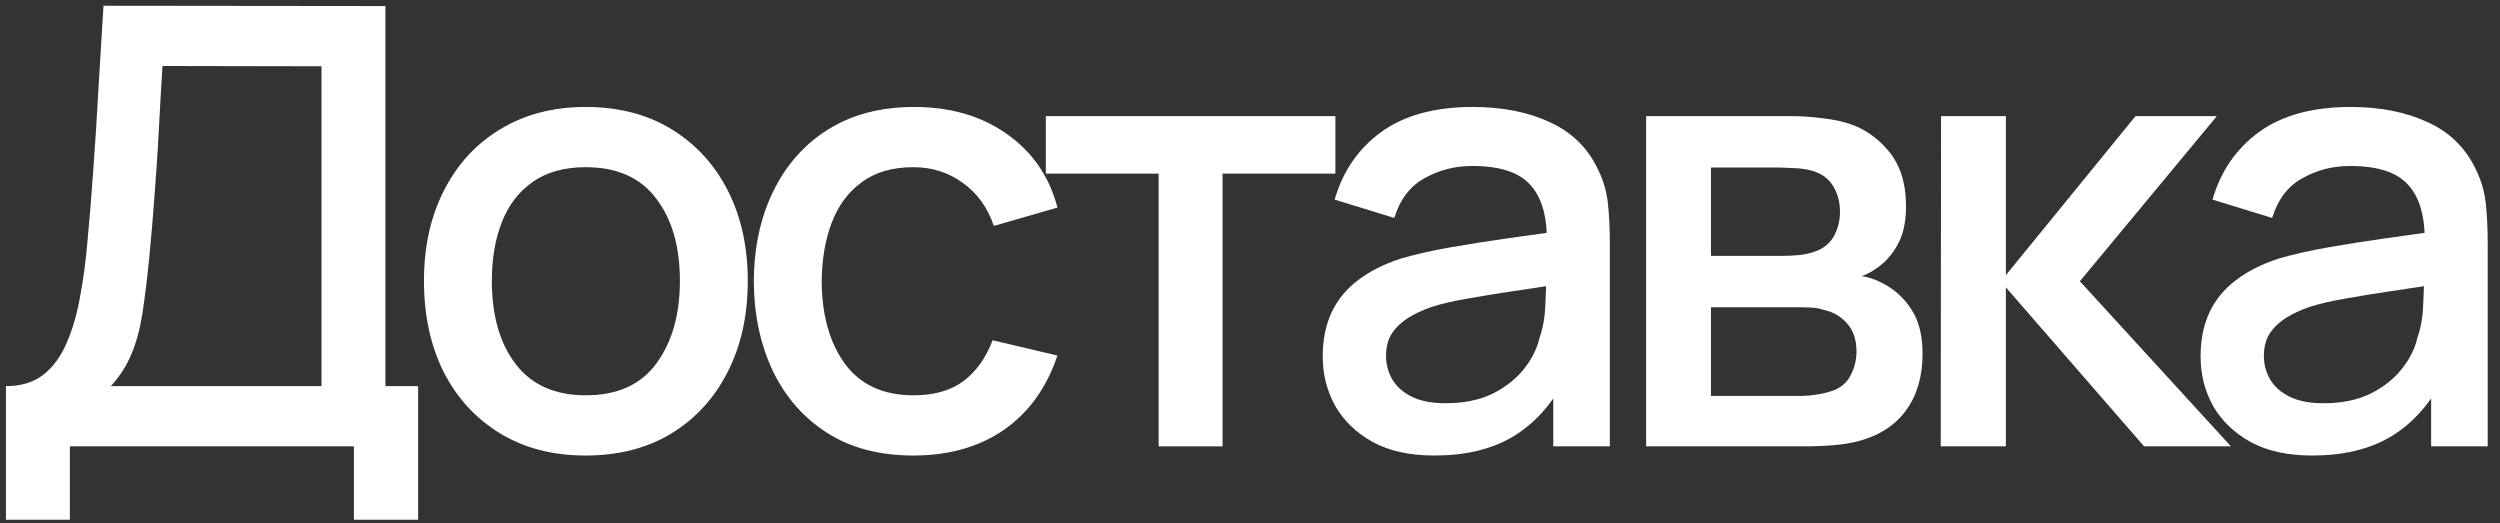 <?xml version="1.0" encoding="UTF-8"?> <svg xmlns="http://www.w3.org/2000/svg" width="172" height="36" viewBox="0 0 172 36" fill="none"><rect x="0" y="0" width="172" height="36" fill="#333333" stroke="none"/><path d="M0.409 35.758V26.565C1.447 26.565 2.302 26.306 2.976 25.787C3.649 25.254 4.182 24.532 4.574 23.62C4.981 22.694 5.29 21.643 5.5 20.465C5.724 19.286 5.893 18.045 6.005 16.741C6.173 14.974 6.313 13.249 6.426 11.566C6.552 9.869 6.664 8.116 6.762 6.307C6.874 4.498 6.994 2.527 7.12 0.396L26.516 0.417V26.565H28.767V35.758H24.349V30.709H4.806V35.758H0.409ZM7.625 26.565H22.119V4.561L11.18 4.54C11.082 6.082 10.998 7.548 10.928 8.936C10.857 10.325 10.766 11.727 10.654 13.144C10.556 14.546 10.43 16.054 10.275 17.667C10.121 19.209 9.96 20.521 9.792 21.601C9.623 22.666 9.371 23.592 9.034 24.377C8.712 25.163 8.242 25.892 7.625 26.565Z" fill="white"></path><path d="M40.298 31.34C38.026 31.34 36.055 30.829 34.386 29.805C32.718 28.781 31.427 27.372 30.516 25.576C29.618 23.767 29.169 21.685 29.169 19.328C29.169 16.958 29.632 14.876 30.558 13.081C31.483 11.271 32.781 9.869 34.45 8.873C36.118 7.864 38.068 7.359 40.298 7.359C42.57 7.359 44.54 7.871 46.209 8.894C47.878 9.918 49.168 11.328 50.08 13.123C50.991 14.918 51.447 16.986 51.447 19.328C51.447 21.699 50.984 23.788 50.059 25.598C49.147 27.393 47.857 28.802 46.188 29.826C44.519 30.836 42.556 31.34 40.298 31.34ZM40.298 27.196C42.471 27.196 44.091 26.467 45.157 25.008C46.237 23.536 46.777 21.643 46.777 19.328C46.777 16.958 46.23 15.065 45.136 13.649C44.056 12.218 42.443 11.503 40.298 11.503C38.825 11.503 37.612 11.839 36.658 12.513C35.705 13.172 34.996 14.09 34.534 15.268C34.071 16.433 33.839 17.786 33.839 19.328C33.839 21.713 34.386 23.62 35.48 25.05C36.574 26.481 38.18 27.196 40.298 27.196Z" fill="white"></path><path d="M62.844 31.34C60.516 31.34 58.538 30.822 56.911 29.784C55.285 28.746 54.036 27.323 53.167 25.513C52.311 23.704 51.877 21.65 51.863 19.35C51.877 17.008 52.325 14.939 53.209 13.144C54.093 11.335 55.355 9.918 56.995 8.894C58.636 7.871 60.607 7.359 62.907 7.359C65.389 7.359 67.507 7.976 69.26 9.21C71.027 10.444 72.191 12.134 72.752 14.28L68.376 15.542C67.942 14.266 67.226 13.277 66.231 12.576C65.249 11.861 64.12 11.503 62.844 11.503C61.399 11.503 60.214 11.847 59.288 12.534C58.363 13.207 57.676 14.133 57.227 15.31C56.778 16.489 56.547 17.835 56.533 19.35C56.547 21.692 57.08 23.585 58.132 25.029C59.197 26.474 60.768 27.196 62.844 27.196C64.26 27.196 65.403 26.874 66.273 26.229C67.156 25.569 67.829 24.63 68.292 23.41L72.752 24.462C72.009 26.677 70.782 28.381 69.071 29.573C67.36 30.751 65.284 31.34 62.844 31.34Z" fill="white"></path><path d="M79.715 30.709V11.945H71.953V7.99H91.874V11.945H84.112V30.709H79.715Z" fill="white"></path><path d="M98.682 31.34C96.999 31.34 95.59 31.032 94.454 30.415C93.318 29.784 92.456 28.956 91.867 27.933C91.291 26.895 91.004 25.759 91.004 24.525C91.004 23.375 91.207 22.365 91.614 21.495C92.021 20.626 92.624 19.89 93.423 19.286C94.223 18.669 95.204 18.172 96.368 17.793C97.378 17.498 98.521 17.239 99.797 17.015C101.074 16.79 102.413 16.58 103.815 16.383C105.232 16.187 106.634 15.991 108.023 15.794L106.424 16.678C106.452 14.897 106.073 13.579 105.288 12.723C104.517 11.854 103.184 11.419 101.291 11.419C100.099 11.419 99.005 11.699 98.009 12.26C97.013 12.807 96.319 13.719 95.927 14.995L91.824 13.733C92.385 11.783 93.451 10.234 95.022 9.084C96.607 7.934 98.71 7.359 101.333 7.359C103.367 7.359 105.134 7.709 106.634 8.41C108.149 9.098 109.257 10.192 109.958 11.692C110.323 12.435 110.547 13.221 110.631 14.048C110.715 14.876 110.757 15.766 110.757 16.72V30.709H106.866V25.513L107.623 26.186C106.683 27.925 105.484 29.223 104.026 30.078C102.581 30.92 100.8 31.34 98.682 31.34ZM99.461 27.743C100.709 27.743 101.782 27.526 102.679 27.091C103.577 26.642 104.299 26.074 104.846 25.387C105.393 24.7 105.751 23.985 105.919 23.241C106.157 22.568 106.291 21.811 106.319 20.969C106.361 20.128 106.382 19.455 106.382 18.95L107.812 19.476C106.424 19.686 105.162 19.875 104.026 20.044C102.89 20.212 101.859 20.38 100.933 20.549C100.022 20.703 99.208 20.892 98.493 21.117C97.89 21.327 97.35 21.579 96.873 21.874C96.41 22.169 96.039 22.526 95.758 22.947C95.492 23.368 95.359 23.88 95.359 24.483C95.359 25.072 95.506 25.619 95.8 26.123C96.095 26.614 96.544 27.007 97.147 27.301C97.75 27.596 98.521 27.743 99.461 27.743Z" fill="white"></path><path d="M113.254 30.709V7.99H123.246C123.905 7.99 124.565 8.032 125.224 8.116C125.883 8.186 126.465 8.291 126.97 8.432C128.12 8.754 129.102 9.399 129.915 10.367C130.728 11.321 131.135 12.597 131.135 14.196C131.135 15.107 130.995 15.879 130.714 16.51C130.434 17.127 130.048 17.66 129.557 18.108C129.333 18.305 129.094 18.48 128.842 18.634C128.59 18.789 128.337 18.908 128.085 18.992C128.604 19.076 129.116 19.258 129.62 19.539C130.392 19.946 131.023 20.535 131.514 21.306C132.019 22.063 132.271 23.08 132.271 24.356C132.271 25.885 131.899 27.168 131.156 28.206C130.413 29.23 129.361 29.931 128.001 30.31C127.468 30.464 126.865 30.569 126.191 30.625C125.532 30.681 124.873 30.709 124.214 30.709H113.254ZM117.714 27.238H123.941C124.235 27.238 124.572 27.21 124.95 27.154C125.329 27.098 125.666 27.021 125.96 26.923C126.591 26.726 127.04 26.369 127.306 25.85C127.587 25.331 127.727 24.777 127.727 24.188C127.727 23.389 127.517 22.75 127.096 22.274C126.675 21.783 126.142 21.467 125.497 21.327C125.217 21.229 124.908 21.173 124.572 21.159C124.235 21.145 123.948 21.138 123.709 21.138H117.714V27.238ZM117.714 17.604H122.636C123.043 17.604 123.457 17.582 123.877 17.54C124.298 17.484 124.663 17.393 124.971 17.267C125.518 17.057 125.925 16.706 126.191 16.215C126.458 15.71 126.591 15.163 126.591 14.574C126.591 13.929 126.444 13.354 126.149 12.849C125.855 12.344 125.413 11.994 124.824 11.797C124.417 11.657 123.948 11.58 123.415 11.566C122.896 11.538 122.566 11.524 122.426 11.524H117.714V17.604Z" fill="white"></path><path d="M133.523 30.709L133.544 7.99H138.004V18.929L146.923 7.99H152.519L143.095 19.35L153.487 30.709H147.512L138.004 19.77V30.709H133.523Z" fill="white"></path><path d="M159.079 31.34C157.396 31.34 155.987 31.032 154.851 30.415C153.715 29.784 152.852 28.956 152.263 27.933C151.688 26.895 151.401 25.759 151.401 24.525C151.401 23.375 151.604 22.365 152.011 21.495C152.417 20.626 153.02 19.89 153.82 19.286C154.619 18.669 155.601 18.172 156.765 17.793C157.775 17.498 158.918 17.239 160.194 17.015C161.47 16.79 162.809 16.58 164.212 16.383C165.628 16.187 167.031 15.991 168.419 15.794L166.82 16.678C166.849 14.897 166.47 13.579 165.685 12.723C164.913 11.854 163.581 11.419 161.688 11.419C160.495 11.419 159.402 11.699 158.406 12.26C157.41 12.807 156.716 13.719 156.323 14.995L152.221 13.733C152.782 11.783 153.848 10.234 155.419 9.084C157.003 7.934 159.107 7.359 161.73 7.359C163.763 7.359 165.53 7.709 167.031 8.41C168.546 9.098 169.653 10.192 170.355 11.692C170.719 12.435 170.944 13.221 171.028 14.048C171.112 14.876 171.154 15.766 171.154 16.72V30.709H167.262V25.513L168.02 26.186C167.08 27.925 165.881 29.223 164.422 30.078C162.978 30.92 161.197 31.34 159.079 31.34ZM159.857 27.743C161.106 27.743 162.178 27.526 163.076 27.091C163.974 26.642 164.696 26.074 165.243 25.387C165.79 24.7 166.147 23.985 166.316 23.241C166.554 22.568 166.687 21.811 166.715 20.969C166.757 20.128 166.778 19.455 166.778 18.95L168.209 19.476C166.821 19.686 165.558 19.875 164.422 20.044C163.286 20.212 162.256 20.38 161.33 20.549C160.418 20.703 159.605 20.892 158.89 21.117C158.287 21.327 157.747 21.579 157.27 21.874C156.807 22.169 156.435 22.526 156.155 22.947C155.888 23.368 155.755 23.88 155.755 24.483C155.755 25.072 155.902 25.619 156.197 26.123C156.491 26.614 156.94 27.007 157.543 27.301C158.146 27.596 158.918 27.743 159.857 27.743Z" fill="white"></path></svg> 
